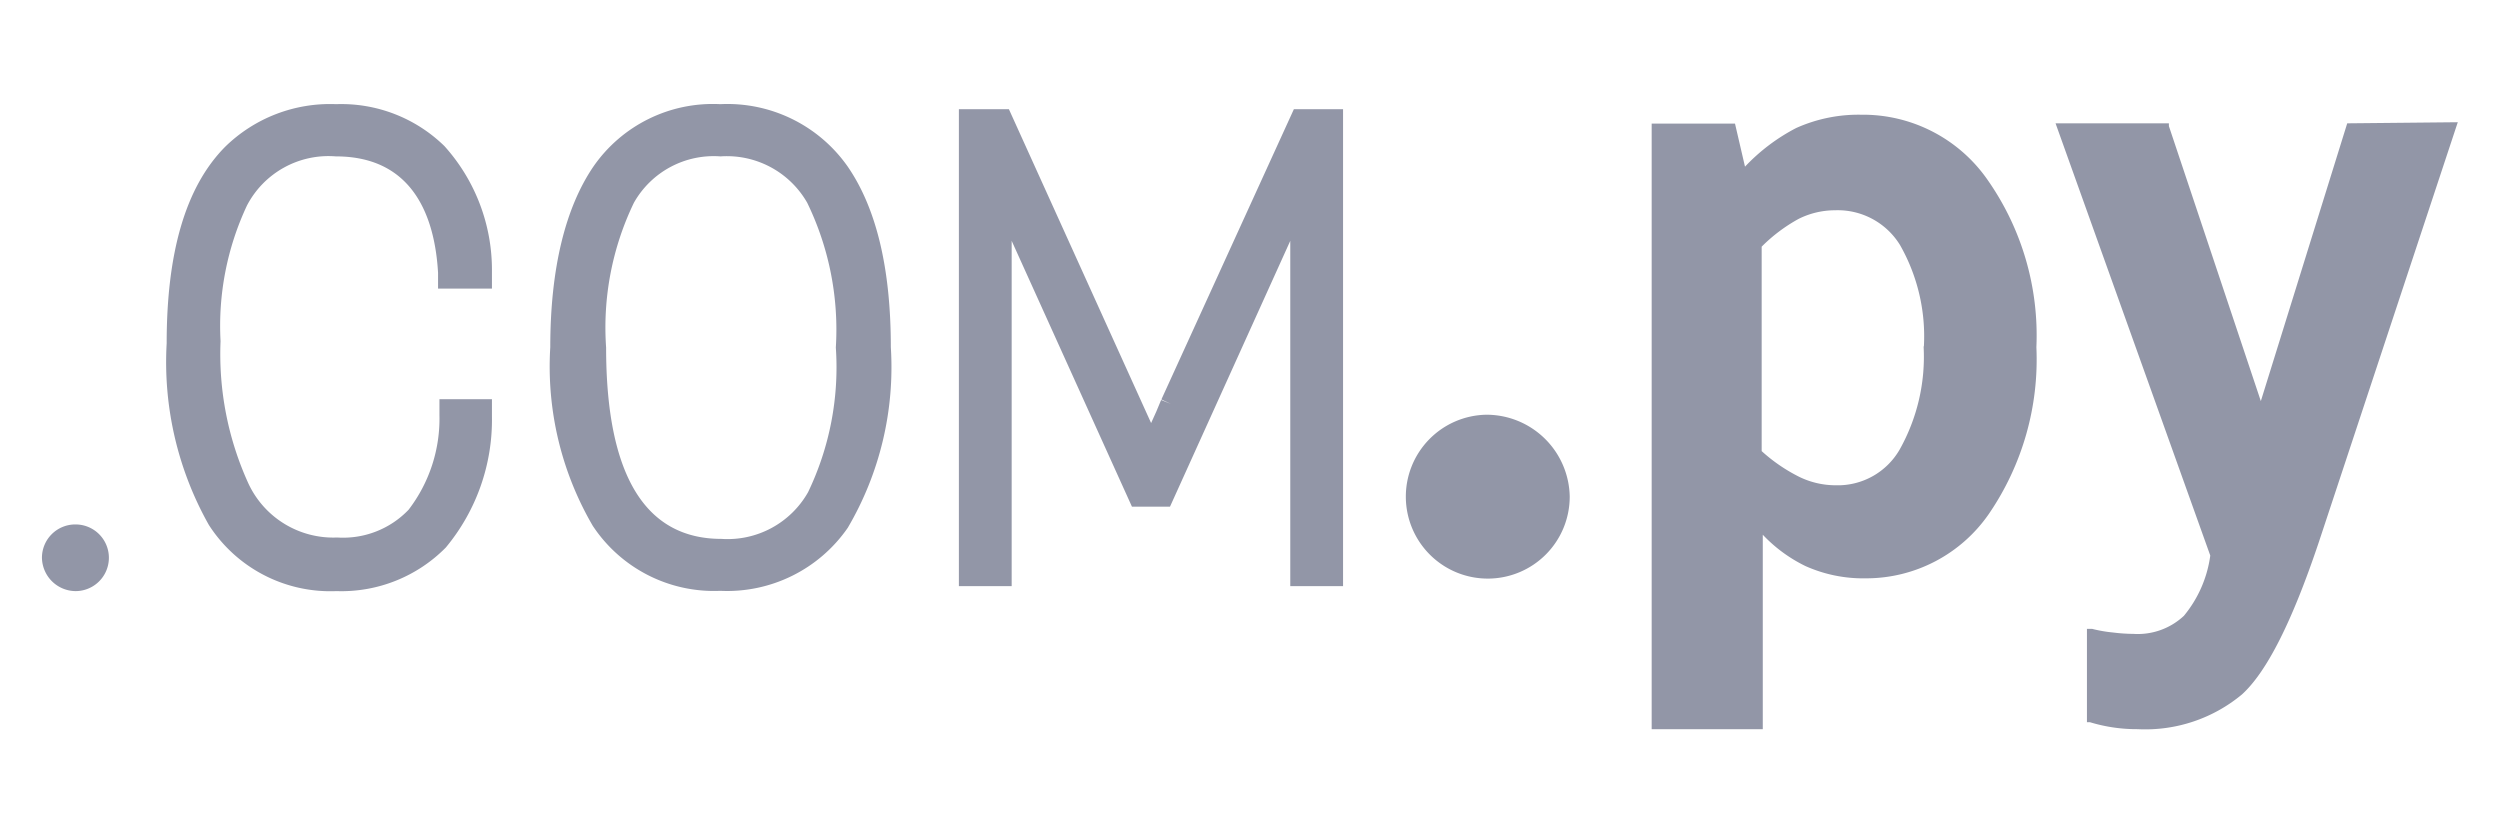 <svg id="Capa_1" data-name="Capa 1" xmlns="http://www.w3.org/2000/svg" viewBox="0 0 90 30"><defs><style>.cls-1{fill:#9296a7;}</style></defs><path class="cls-1" d="M2.72,18.88a1.2,1.2,0,0,0-1.21,1.19,1.22,1.22,0,0,0,1.21,1.21,1.2,1.2,0,1,0,0-2.4Z"/><path class="cls-1" d="M12.09,5.63c2.85,0,3.57,2.28,3.68,4.19l0,.57h1.94l0-.63A6.66,6.66,0,0,0,16,5.26a5.31,5.31,0,0,0-3.9-1.51,5.4,5.4,0,0,0-4,1.54C6.67,6.74,6,9.11,6,12.36A11.94,11.94,0,0,0,7.52,18.9a5.2,5.2,0,0,0,4.59,2.38,5.28,5.28,0,0,0,3.94-1.57A7.19,7.19,0,0,0,17.71,15l0-.63H15.82l0,.57a5.39,5.39,0,0,1-1.11,3.41,3.26,3.26,0,0,1-2.57,1,3.37,3.37,0,0,1-3.2-1.95,11.22,11.22,0,0,1-1-5.12A10.2,10.2,0,0,1,8.89,7.4,3.31,3.31,0,0,1,12.09,5.63Z"/><path class="cls-1" d="M25.93,3.75A5.23,5.23,0,0,0,21.36,6c-1,1.47-1.55,3.65-1.55,6.5a11.38,11.38,0,0,0,1.53,6.43,5.23,5.23,0,0,0,4.59,2.34A5.28,5.28,0,0,0,30.52,19a11.41,11.41,0,0,0,1.55-6.5c0-2.84-.52-5-1.55-6.5A5.29,5.29,0,0,0,25.93,3.75Zm4.16,8.76a10.38,10.38,0,0,1-1,5.21,3.33,3.33,0,0,1-3.12,1.68c-2.76,0-4.15-2.32-4.15-6.89a10.34,10.34,0,0,1,1-5.21,3.3,3.3,0,0,1,3.12-1.67A3.33,3.33,0,0,1,29.06,7.3,10.45,10.45,0,0,1,30.09,12.51Z"/><path class="cls-1" d="M46.58,3.93,41.81,14.38l.34.16h0l-.35-.14c-.11.28-.23.55-.36.83v0L36.32,3.93h-1.8V21.1h1.9V8.67l4.33,9.57h1.37l4.33-9.57V21.1h1.9V3.93ZM41,15.23Z"/><path class="cls-1" d="M67,4.13a5.47,5.47,0,0,0-2.34.48A6.89,6.89,0,0,0,62.82,6l-.36-1.55h-3V26.25h4v-7A5.31,5.31,0,0,0,65,20.38a5.09,5.09,0,0,0,2.17.44A5.37,5.37,0,0,0,71.6,18.5a9.84,9.84,0,0,0,1.71-6,9.75,9.75,0,0,0-1.74-6A5.46,5.46,0,0,0,67,4.13Zm2.25,8.34a6.83,6.83,0,0,1-.86,3.71,2.57,2.57,0,0,1-2.3,1.29,3,3,0,0,1-1.31-.3,6,6,0,0,1-1.36-.93V8.88a5.83,5.83,0,0,1,1.33-1,2.93,2.93,0,0,1,1.31-.31,2.63,2.63,0,0,1,2.34,1.25A6.64,6.64,0,0,1,69.26,12.47Z"/><path class="cls-1" d="M84.5,4.44l-3.11,10L78.08,4.54l0-.1H74L79.57,20a4.31,4.31,0,0,1-.95,2.17,2.43,2.43,0,0,1-1.81.65,6.27,6.27,0,0,1-.74-.05,4.91,4.91,0,0,1-.75-.13l-.19,0V26l.11,0a5.77,5.77,0,0,0,1.71.25A5.44,5.44,0,0,0,80.71,25c.89-.81,1.8-2.6,2.77-5.49l5-15.11Z"/><path class="cls-1" d="M53.51,14.93a2.95,2.95,0,1,0,3,2.95A3,3,0,0,0,53.51,14.93Z"/></svg>